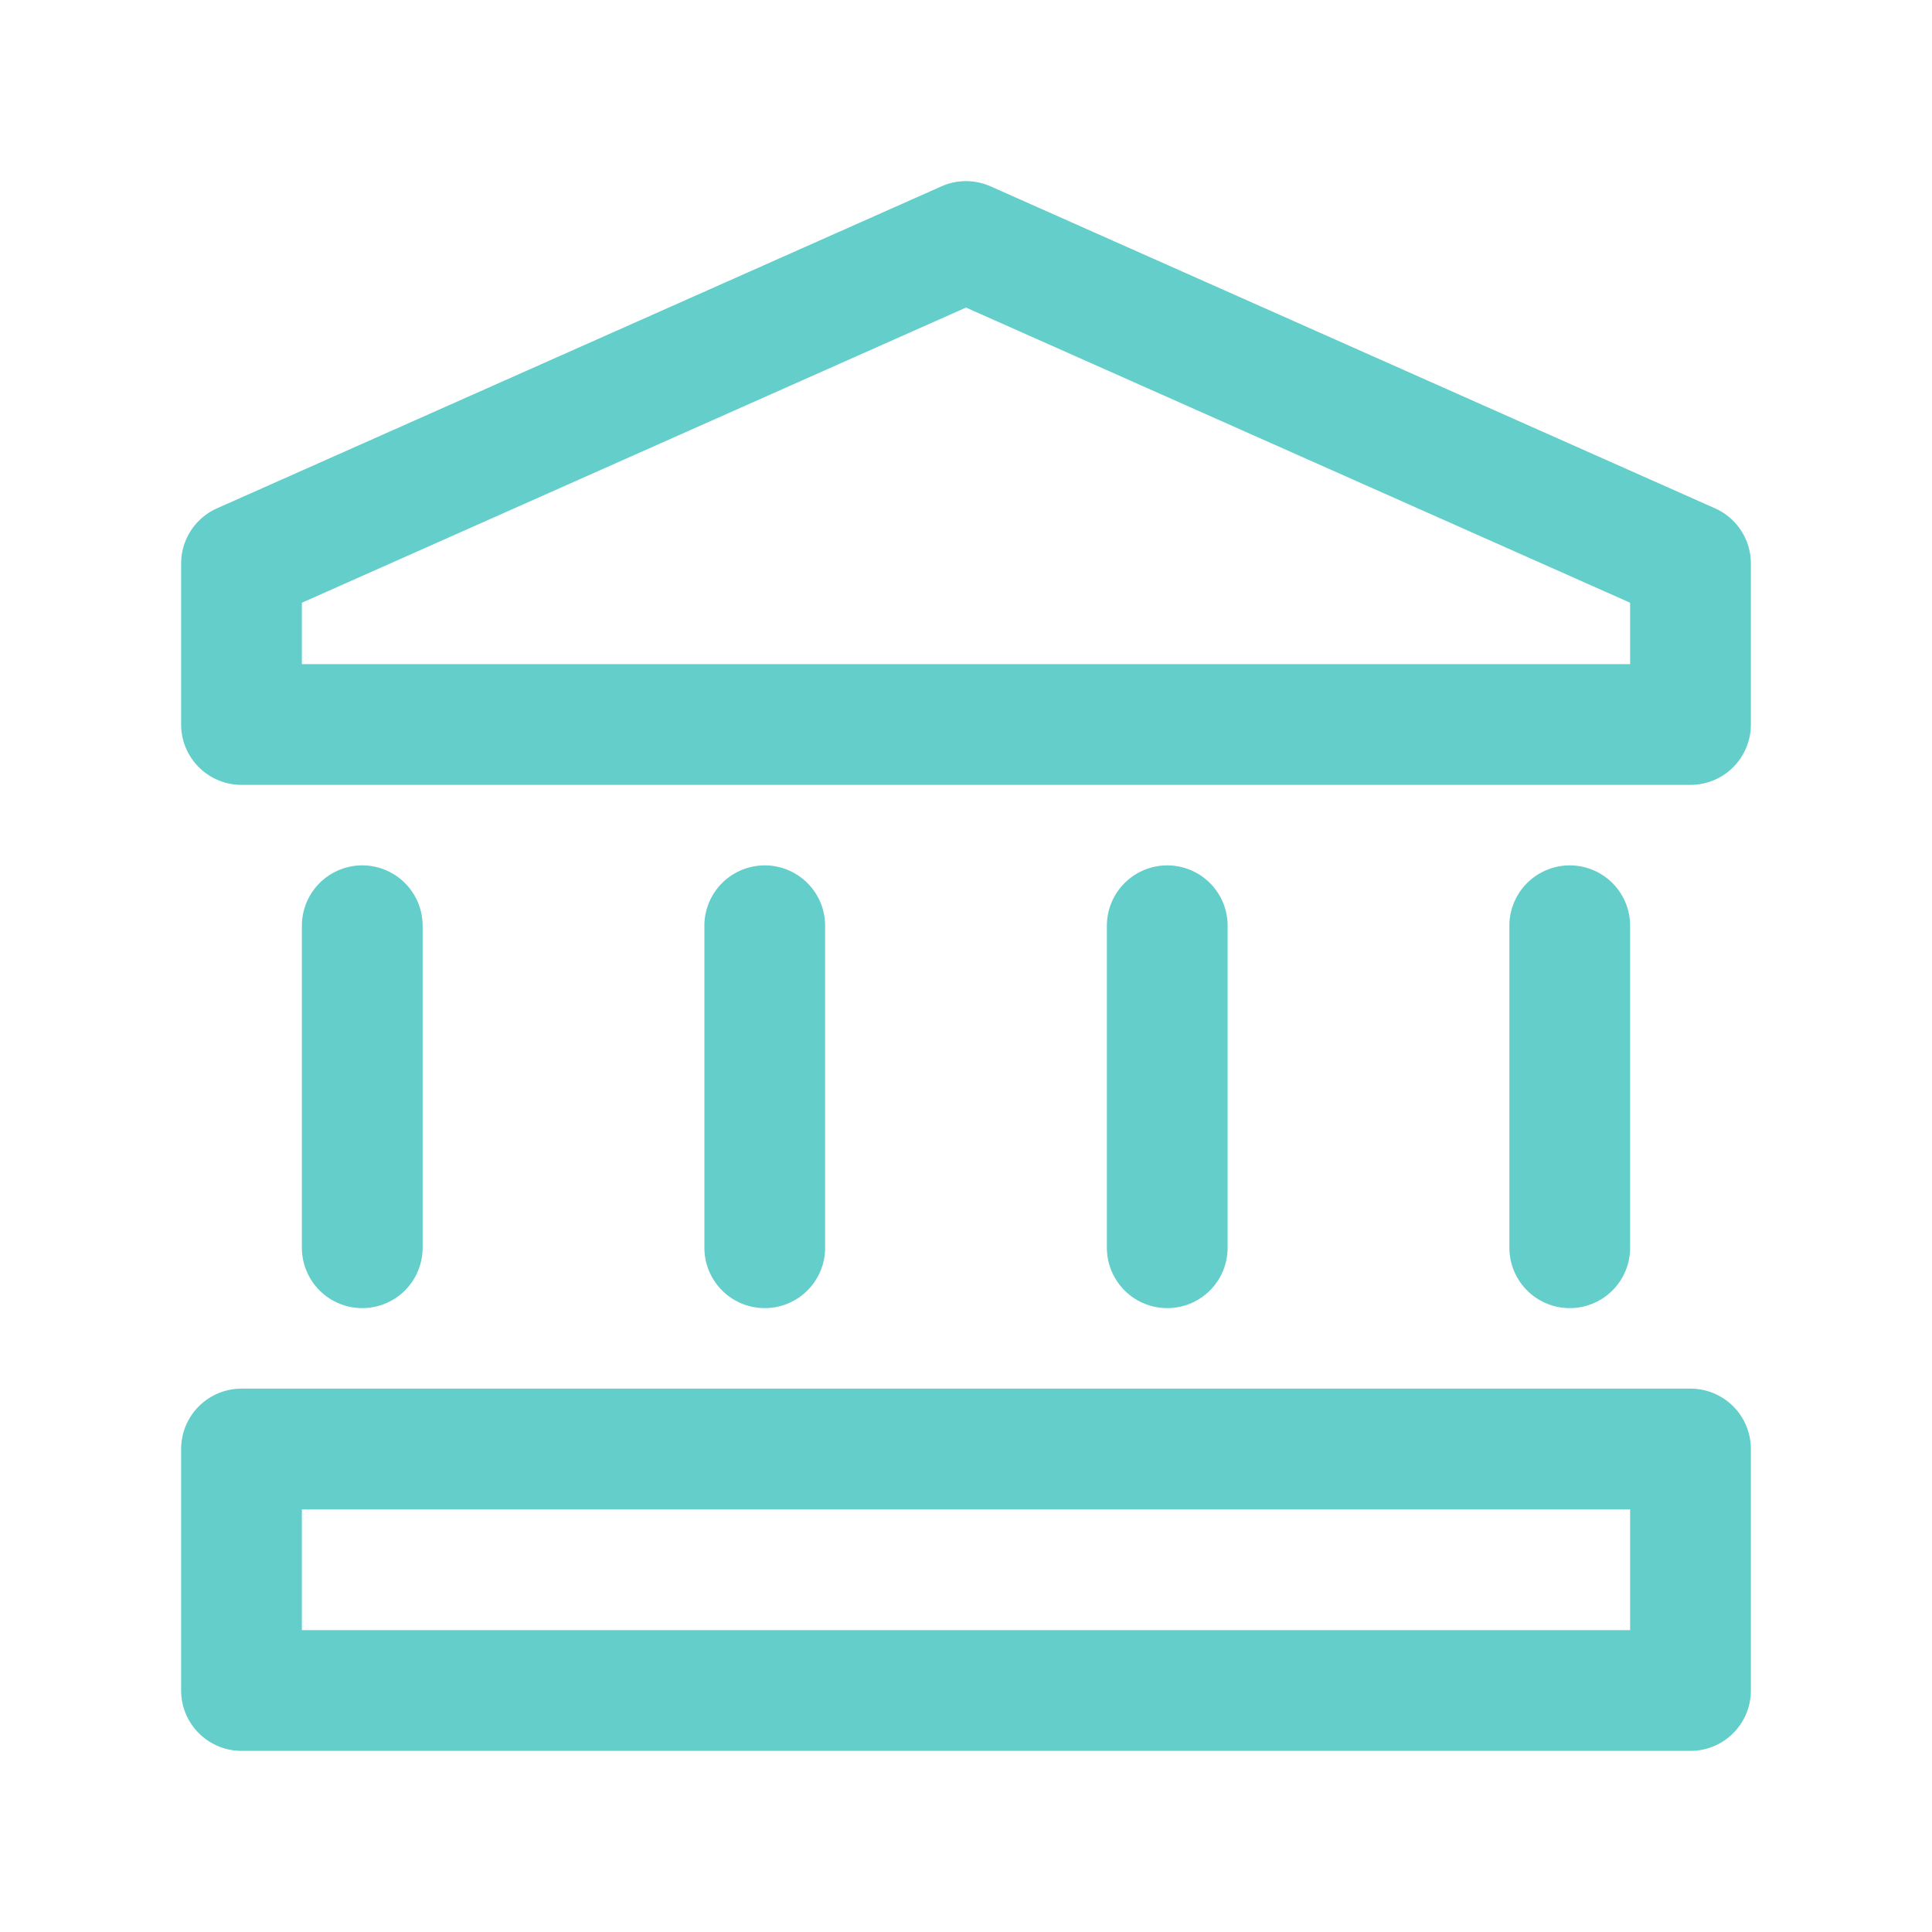 <svg width="24" height="24" viewBox="0 0 24 24" fill="none" xmlns="http://www.w3.org/2000/svg">
<path fill-rule="evenodd" clip-rule="evenodd" d="M21 9H3V7L12 3L21 7V9Z" stroke="#63CECA" stroke-width="1.5" stroke-linecap="round" stroke-linejoin="round"/>
<path d="M4.5 15.5V11.5" stroke="#63CECA" stroke-width="1.5" stroke-linecap="round" stroke-linejoin="round"/>
<path d="M19.5 11.5V15.5" stroke="#63CECA" stroke-width="1.5" stroke-linecap="round" stroke-linejoin="round"/>
<path d="M9.5 11.5V15.5" stroke="#63CECA" stroke-width="1.5" stroke-linecap="round" stroke-linejoin="round"/>
<path d="M14.5 11.5V15.5" stroke="#63CECA" stroke-width="1.5" stroke-linecap="round" stroke-linejoin="round"/>
<rect x="3" y="18" width="18" height="3" stroke="#63CECA" stroke-width="1.5" stroke-linecap="round" stroke-linejoin="round"/>
</svg>